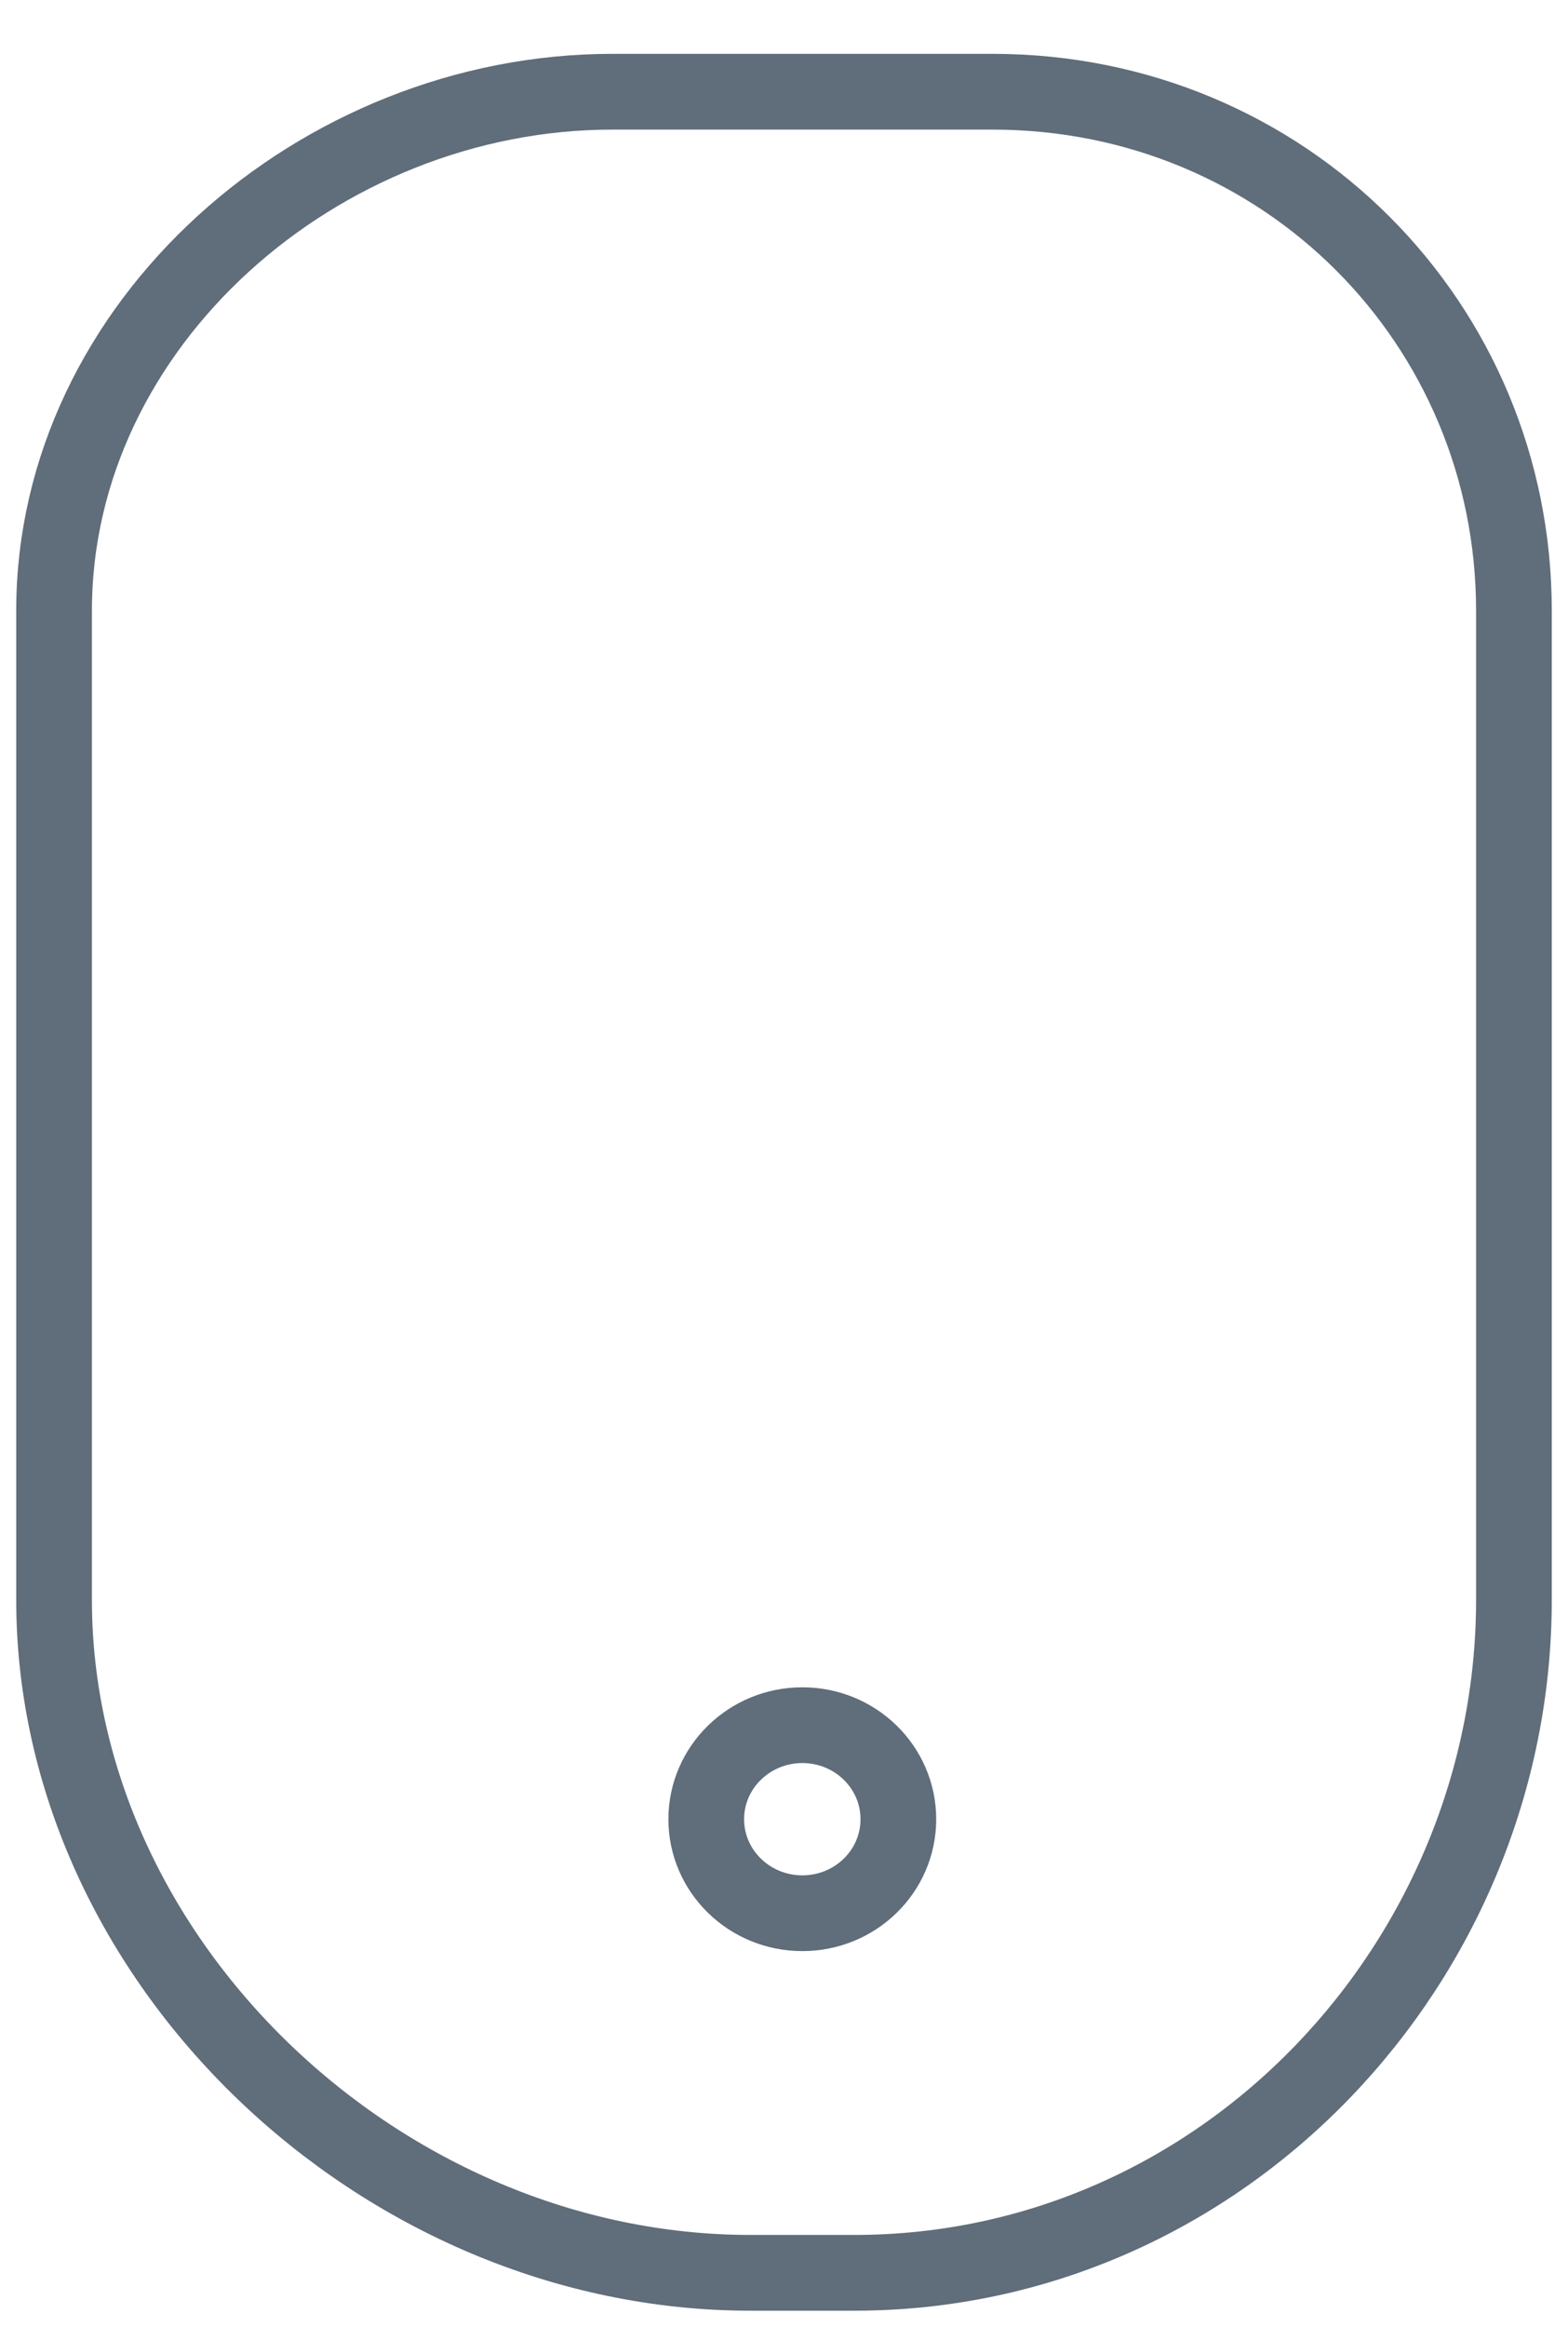 <?xml version="1.0" encoding="UTF-8"?>
<svg width="29px" height="43px" viewBox="0 0 29 43" version="1.1" xmlns="http://www.w3.org/2000/svg" xmlns:xlink="http://www.w3.org/1999/xlink">
    <!-- Generator: Sketch 51.2 (57519) - http://www.bohemiancoding.com/sketch -->
    <title>ic_ScrollMouse</title>
    <desc>Created with Sketch.</desc>
    <defs></defs>
    <g id="Desktop" stroke="none" stroke-width="1" fill="none" fill-rule="evenodd" stroke-linecap="round" stroke-linejoin="round">
        <g id="1-Product-Details_Entire" transform="translate(-516, -937)" stroke="#606D7A" stroke-width="1.4">
            <g id="ic_ScrollMouse" transform="translate(517, 938)">
                <g id="Icon">
                    <path d="M27,28.563 C27,35.239 21.628,41 14.802,41 L12.878,41 C6.051,41 0,35.239 0,28.563 L0,10.285 C0,4.988 4.907,0.695 10.325,0.695 L17.355,0.695 C22.772,0.695 27,4.988 27,10.285 L27,28.563 Z" id="Stroke-1"></path>
                    <path d="M15.615,32.618 C15.615,33.578 14.821,34.355 13.839,34.355 C12.859,34.355 12.062,33.578 12.062,32.618 C12.062,31.658 12.859,30.88 13.839,30.88 C14.821,30.88 15.615,31.658 15.615,32.618 Z" id="Stroke-3"></path>
                </g>
            </g>
        </g>
    </g>
</svg>